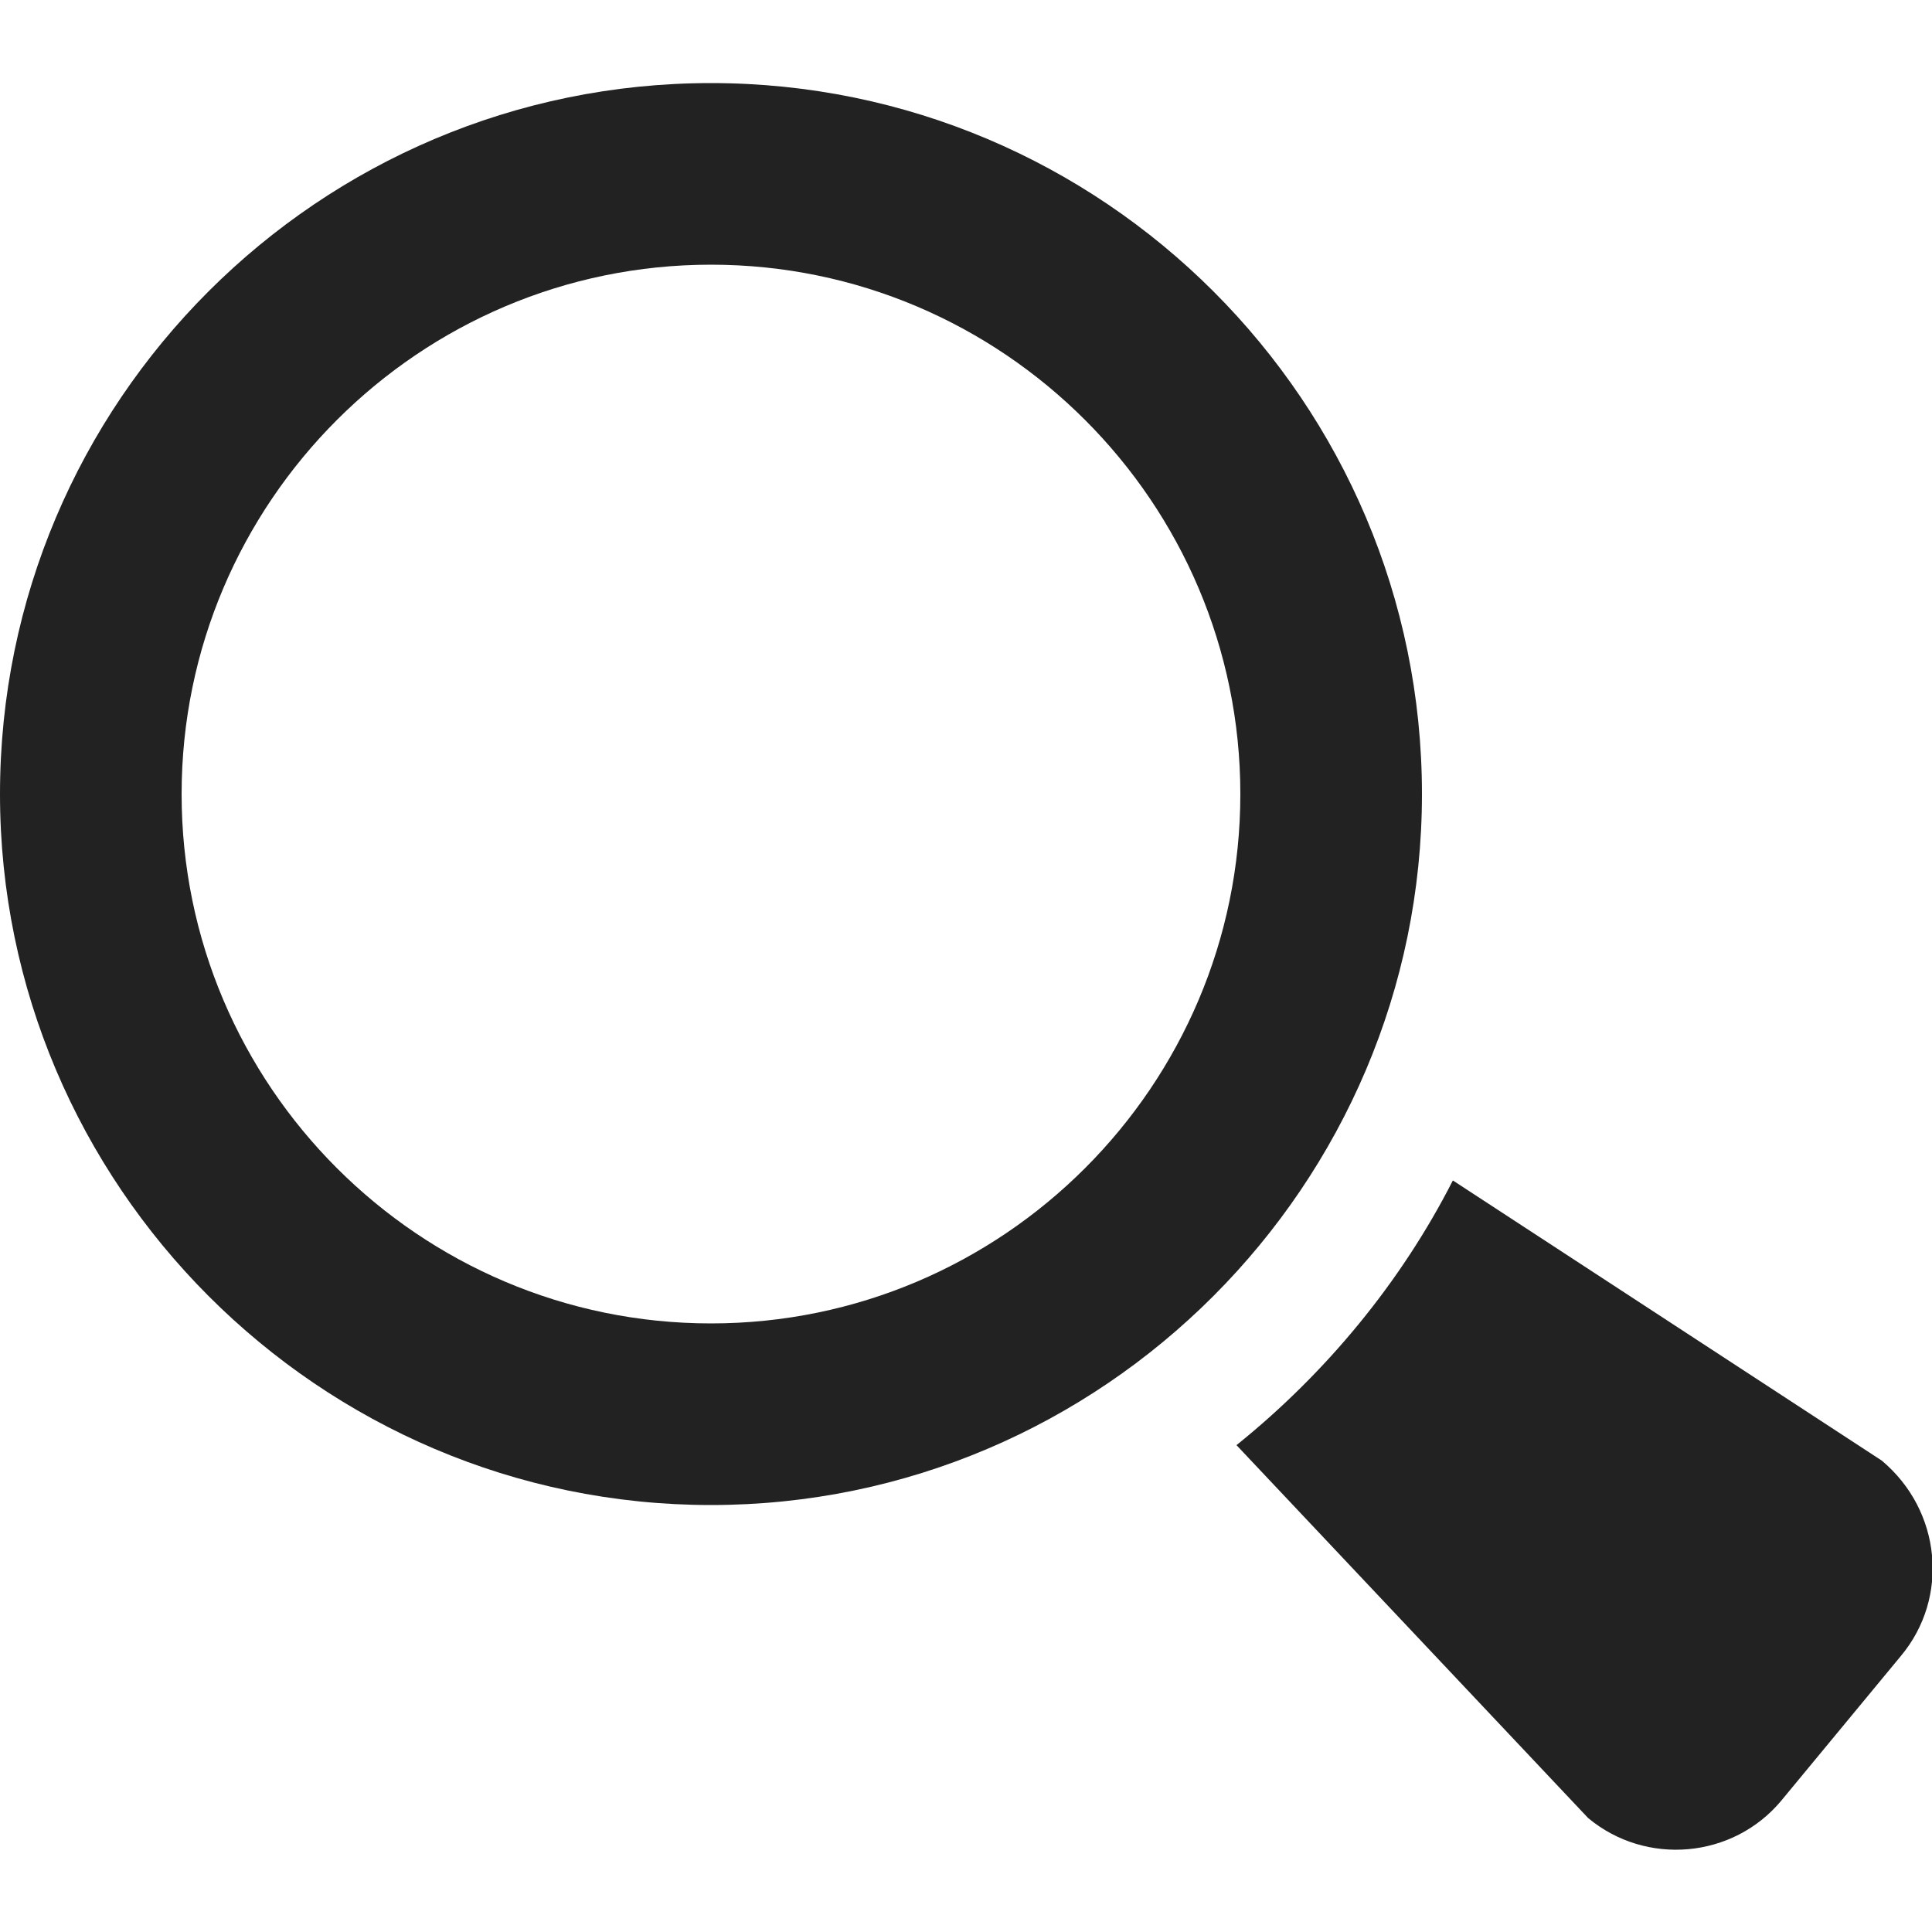 <?xml version="1.0" encoding="utf-8"?>
<!-- Generator: Adobe Illustrator 24.2.3, SVG Export Plug-In . SVG Version: 6.00 Build 0)  -->
<svg version="1.1" id="圖層_1" xmlns="http://www.w3.org/2000/svg" xmlns:xlink="http://www.w3.org/1999/xlink" x="0px" y="0px"
	 viewBox="0 0 100 100" style="enable-background:new 0 0 100 100;" xml:space="preserve">
<style type="text/css">
	.st0{fill:#222222;}
</style>
<g>
	<g>
		<g>
			<path class="st0" d="M98.4,85.7l-6.2,7.5c-2.5,3-7,3.4-10,0.9L64,74.8c4.6-3.7,8.5-8.4,11.2-13.7l22.2,14.5
				C100.5,78.2,100.9,82.7,98.4,85.7z"/>
			<g>
				<path class="st0" d="M36.8,77.9C16.5,77.9,0,61.3,0,41.1C0,20.8,16.5,4.3,36.8,4.3s36.8,16.5,36.8,36.8
					C73.6,61.3,57.1,77.9,36.8,77.9z M36.8,13.7C21.7,13.7,9.4,26,9.4,41.1s12.3,27.4,27.4,27.4s27.4-12.3,27.4-27.4
					S51.9,13.7,36.8,13.7z"/>
			</g>
		</g>
	</g>
</g>
</svg>
